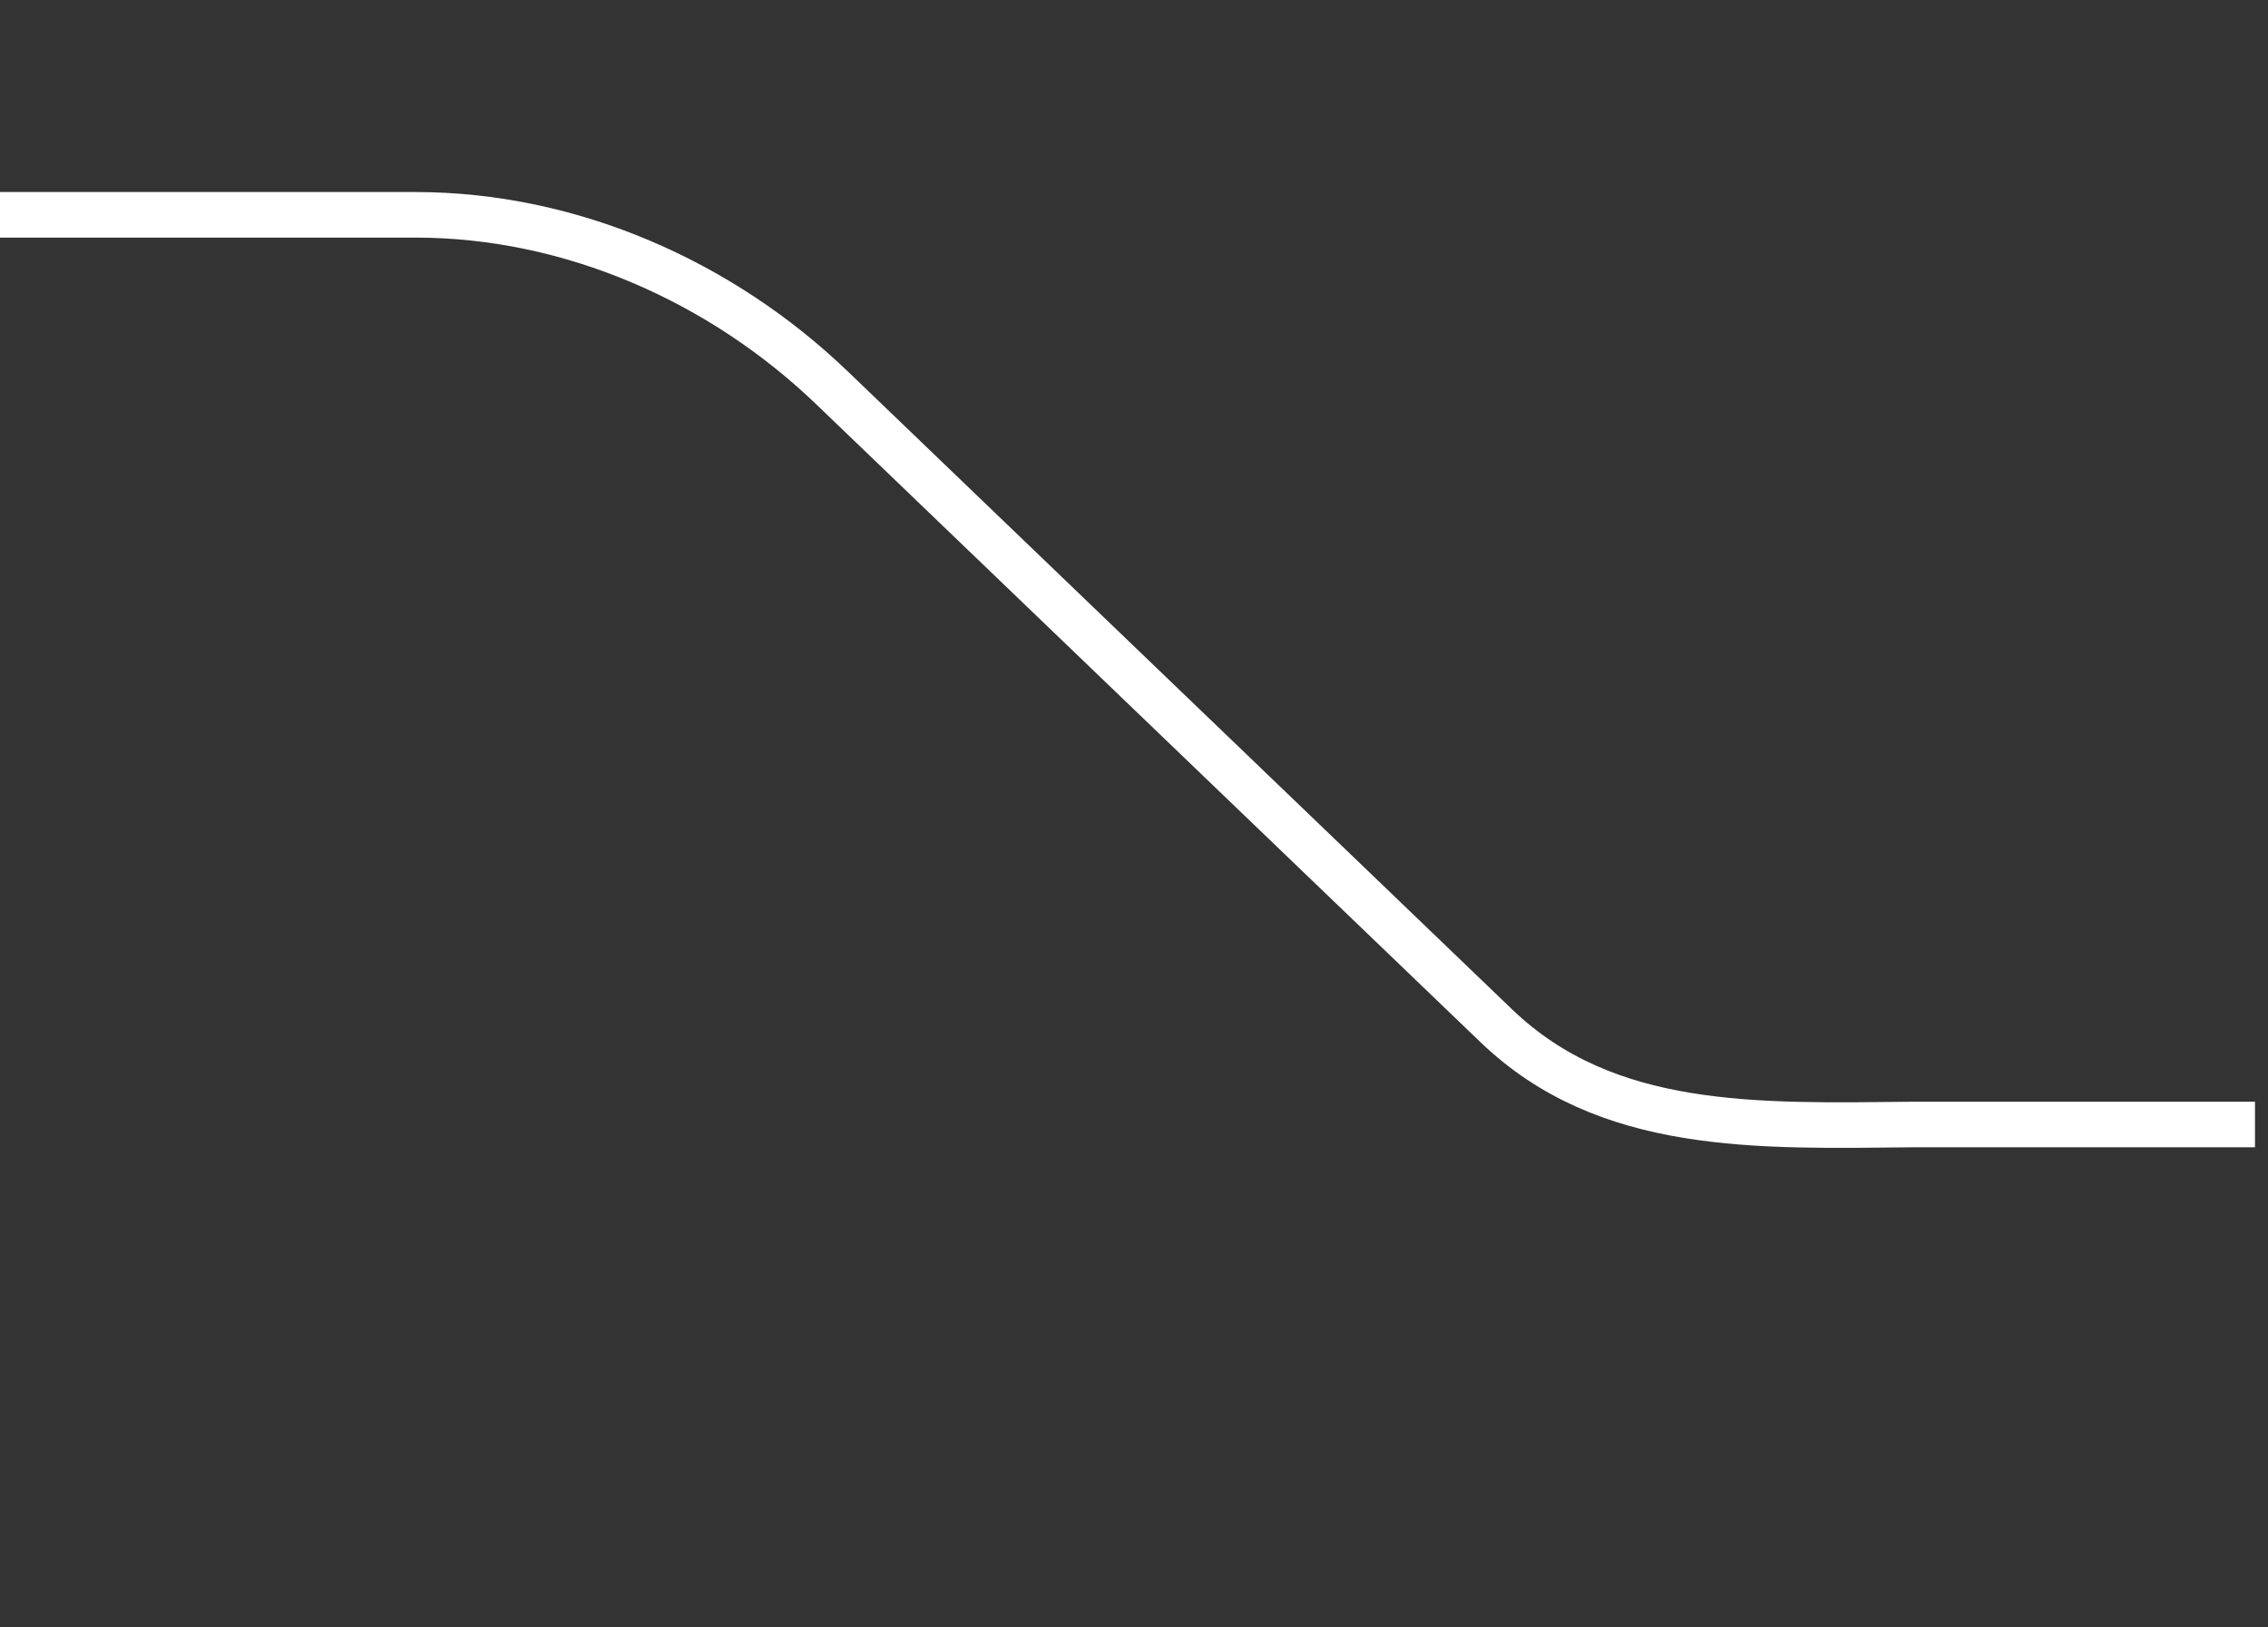 <svg width="697" height="500" viewBox="0 0 697 500" fill="none" xmlns="http://www.w3.org/2000/svg" preserveAspectRatio="none" >
<rect x="0" y="0" width="697" height="500" fill="#333333" stroke="none"/>
<path d="M-4 66H127.621C175.723 66 221.826 86.654 255.66 119.137L459.864 315.189C493.697 347.672 539.801 345.985 587.903 345.5H693" stroke="white" stroke-width="14" vector-effect="non-scaling-stroke"/>
</svg>
